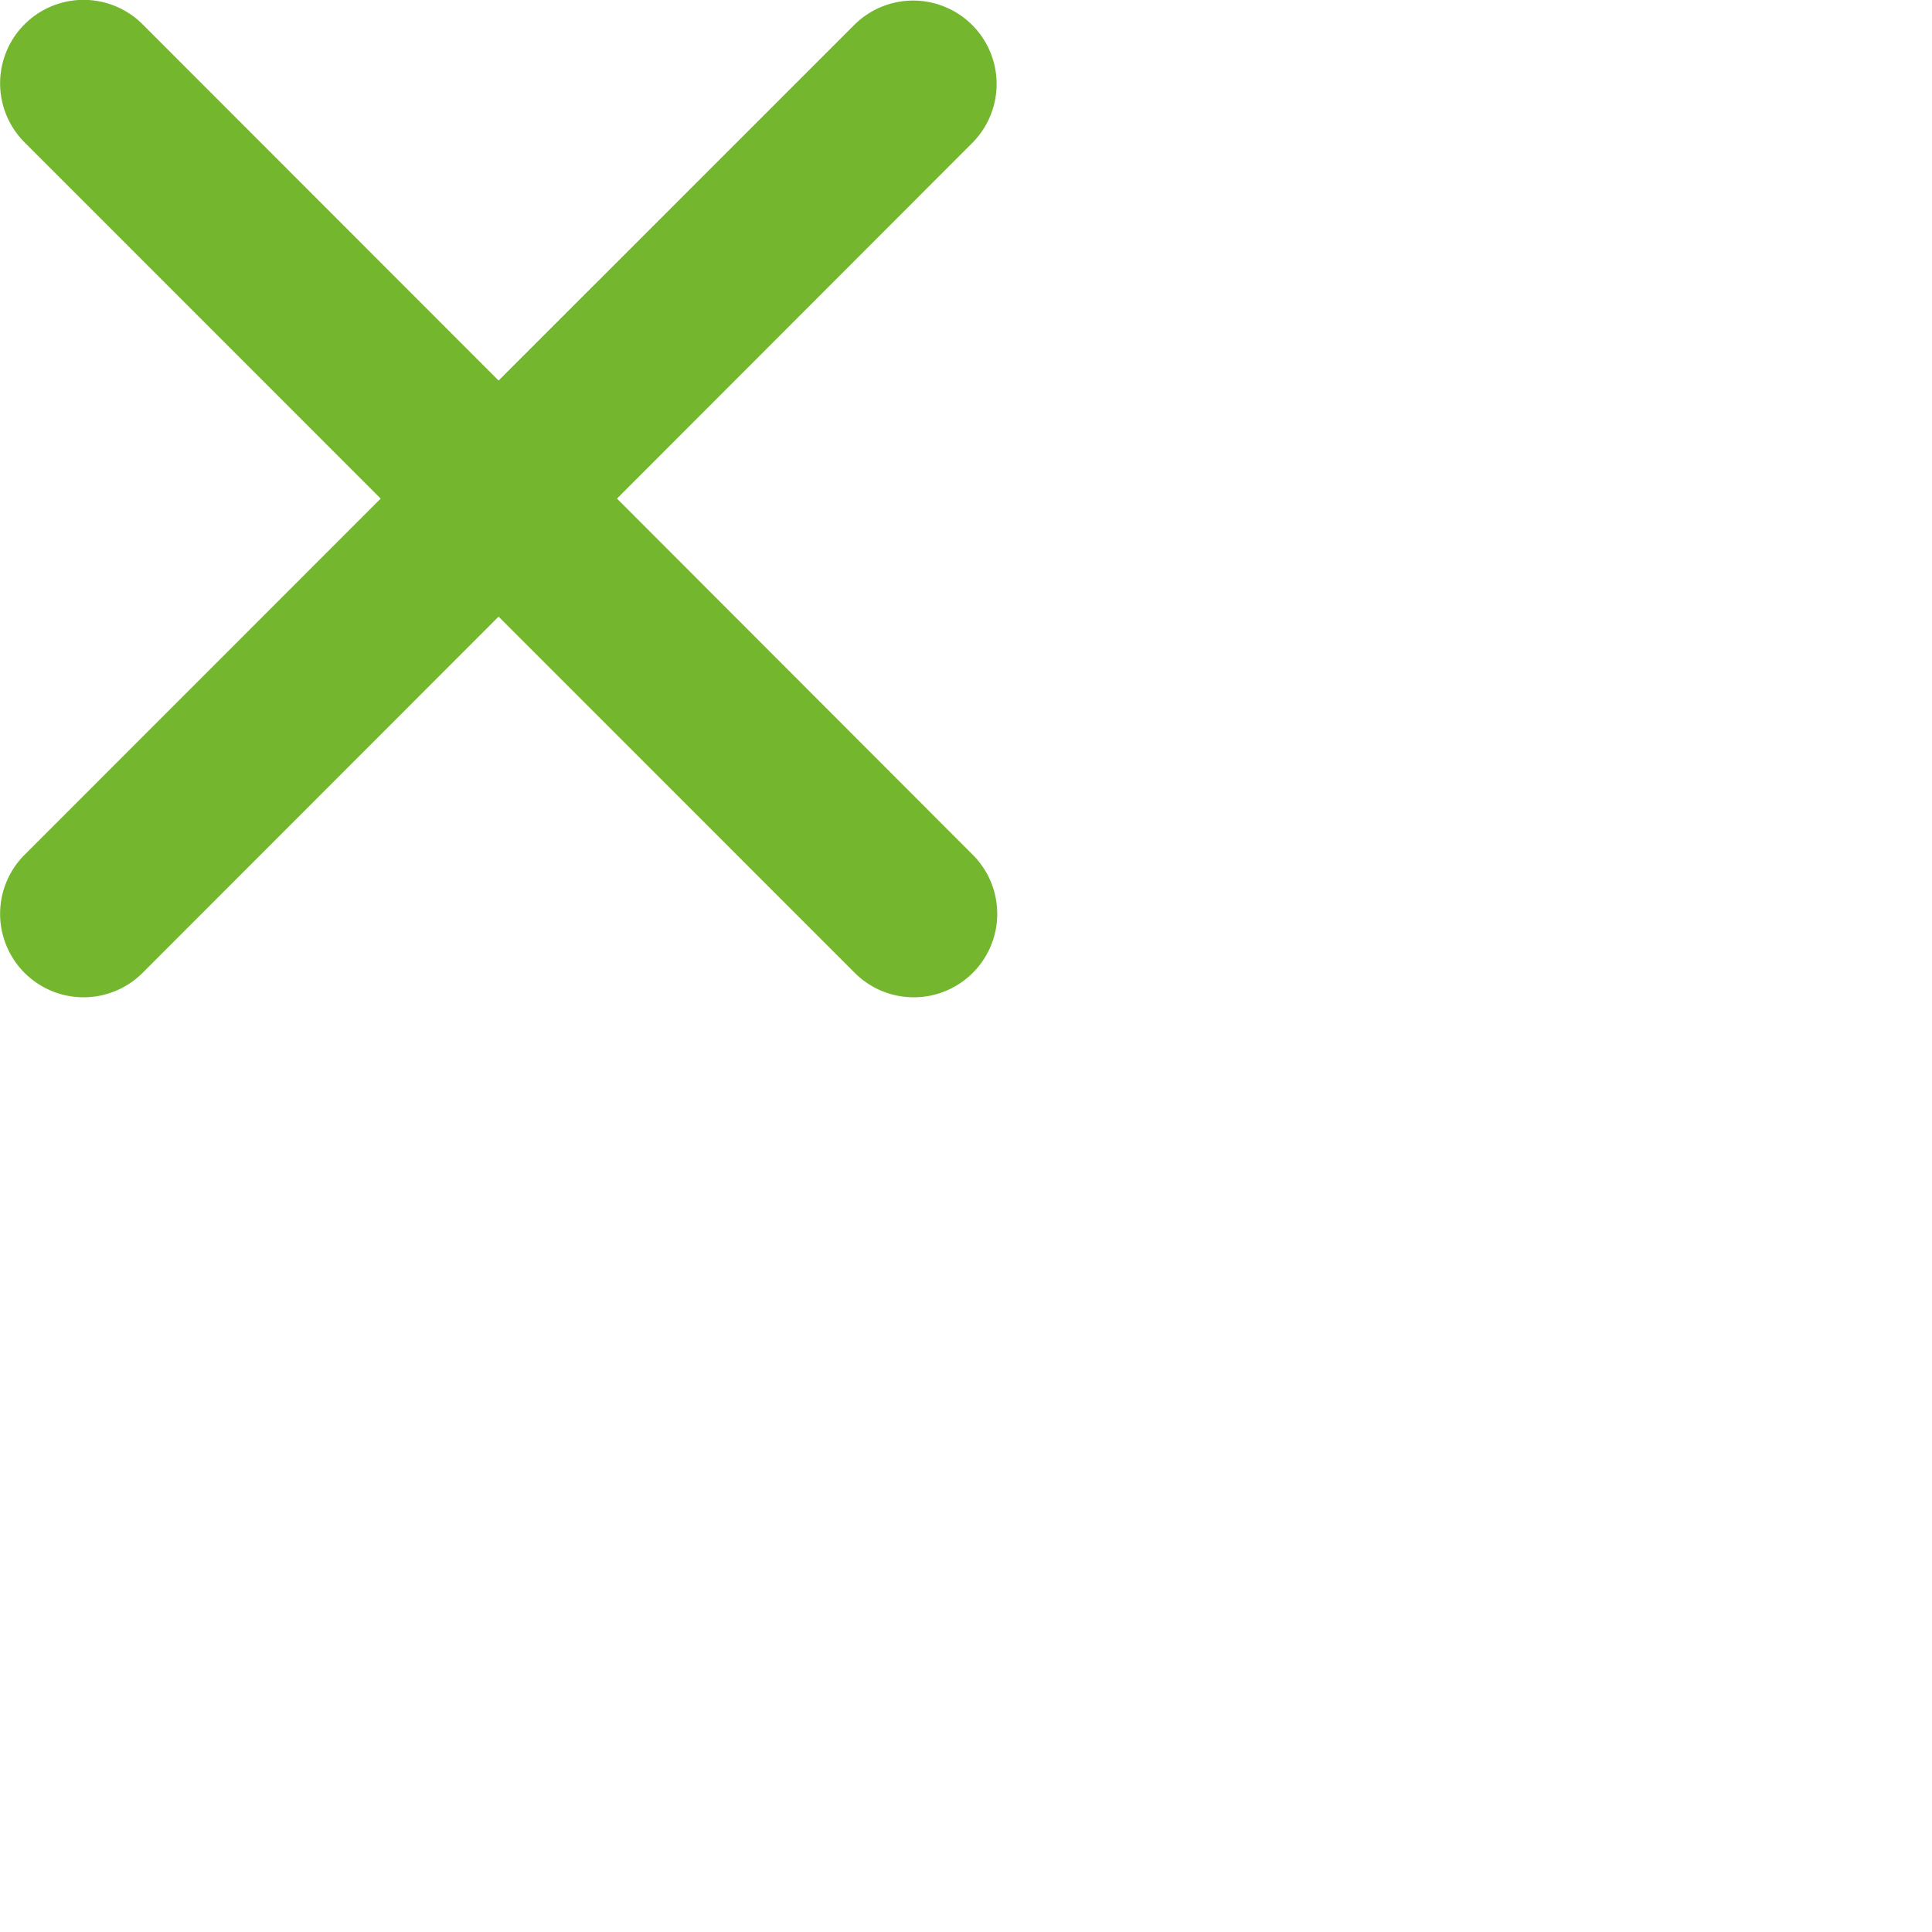 <svg xmlns="http://www.w3.org/2000/svg" fill="#74B72E" width="31" height="31" viewBox="0 0 31 31"><defs></defs><path class="a" d="M9.9,8,15.61,2.284A1.339,1.339,0,0,0,13.717.39L8,6.106,2.288.39A1.339,1.339,0,1,0,.394,2.284L6.108,8,.394,13.716A1.339,1.339,0,0,0,2.288,15.61L8,9.894l5.715,5.716a1.339,1.339,0,0,0,1.894-1.894Z"/></svg>